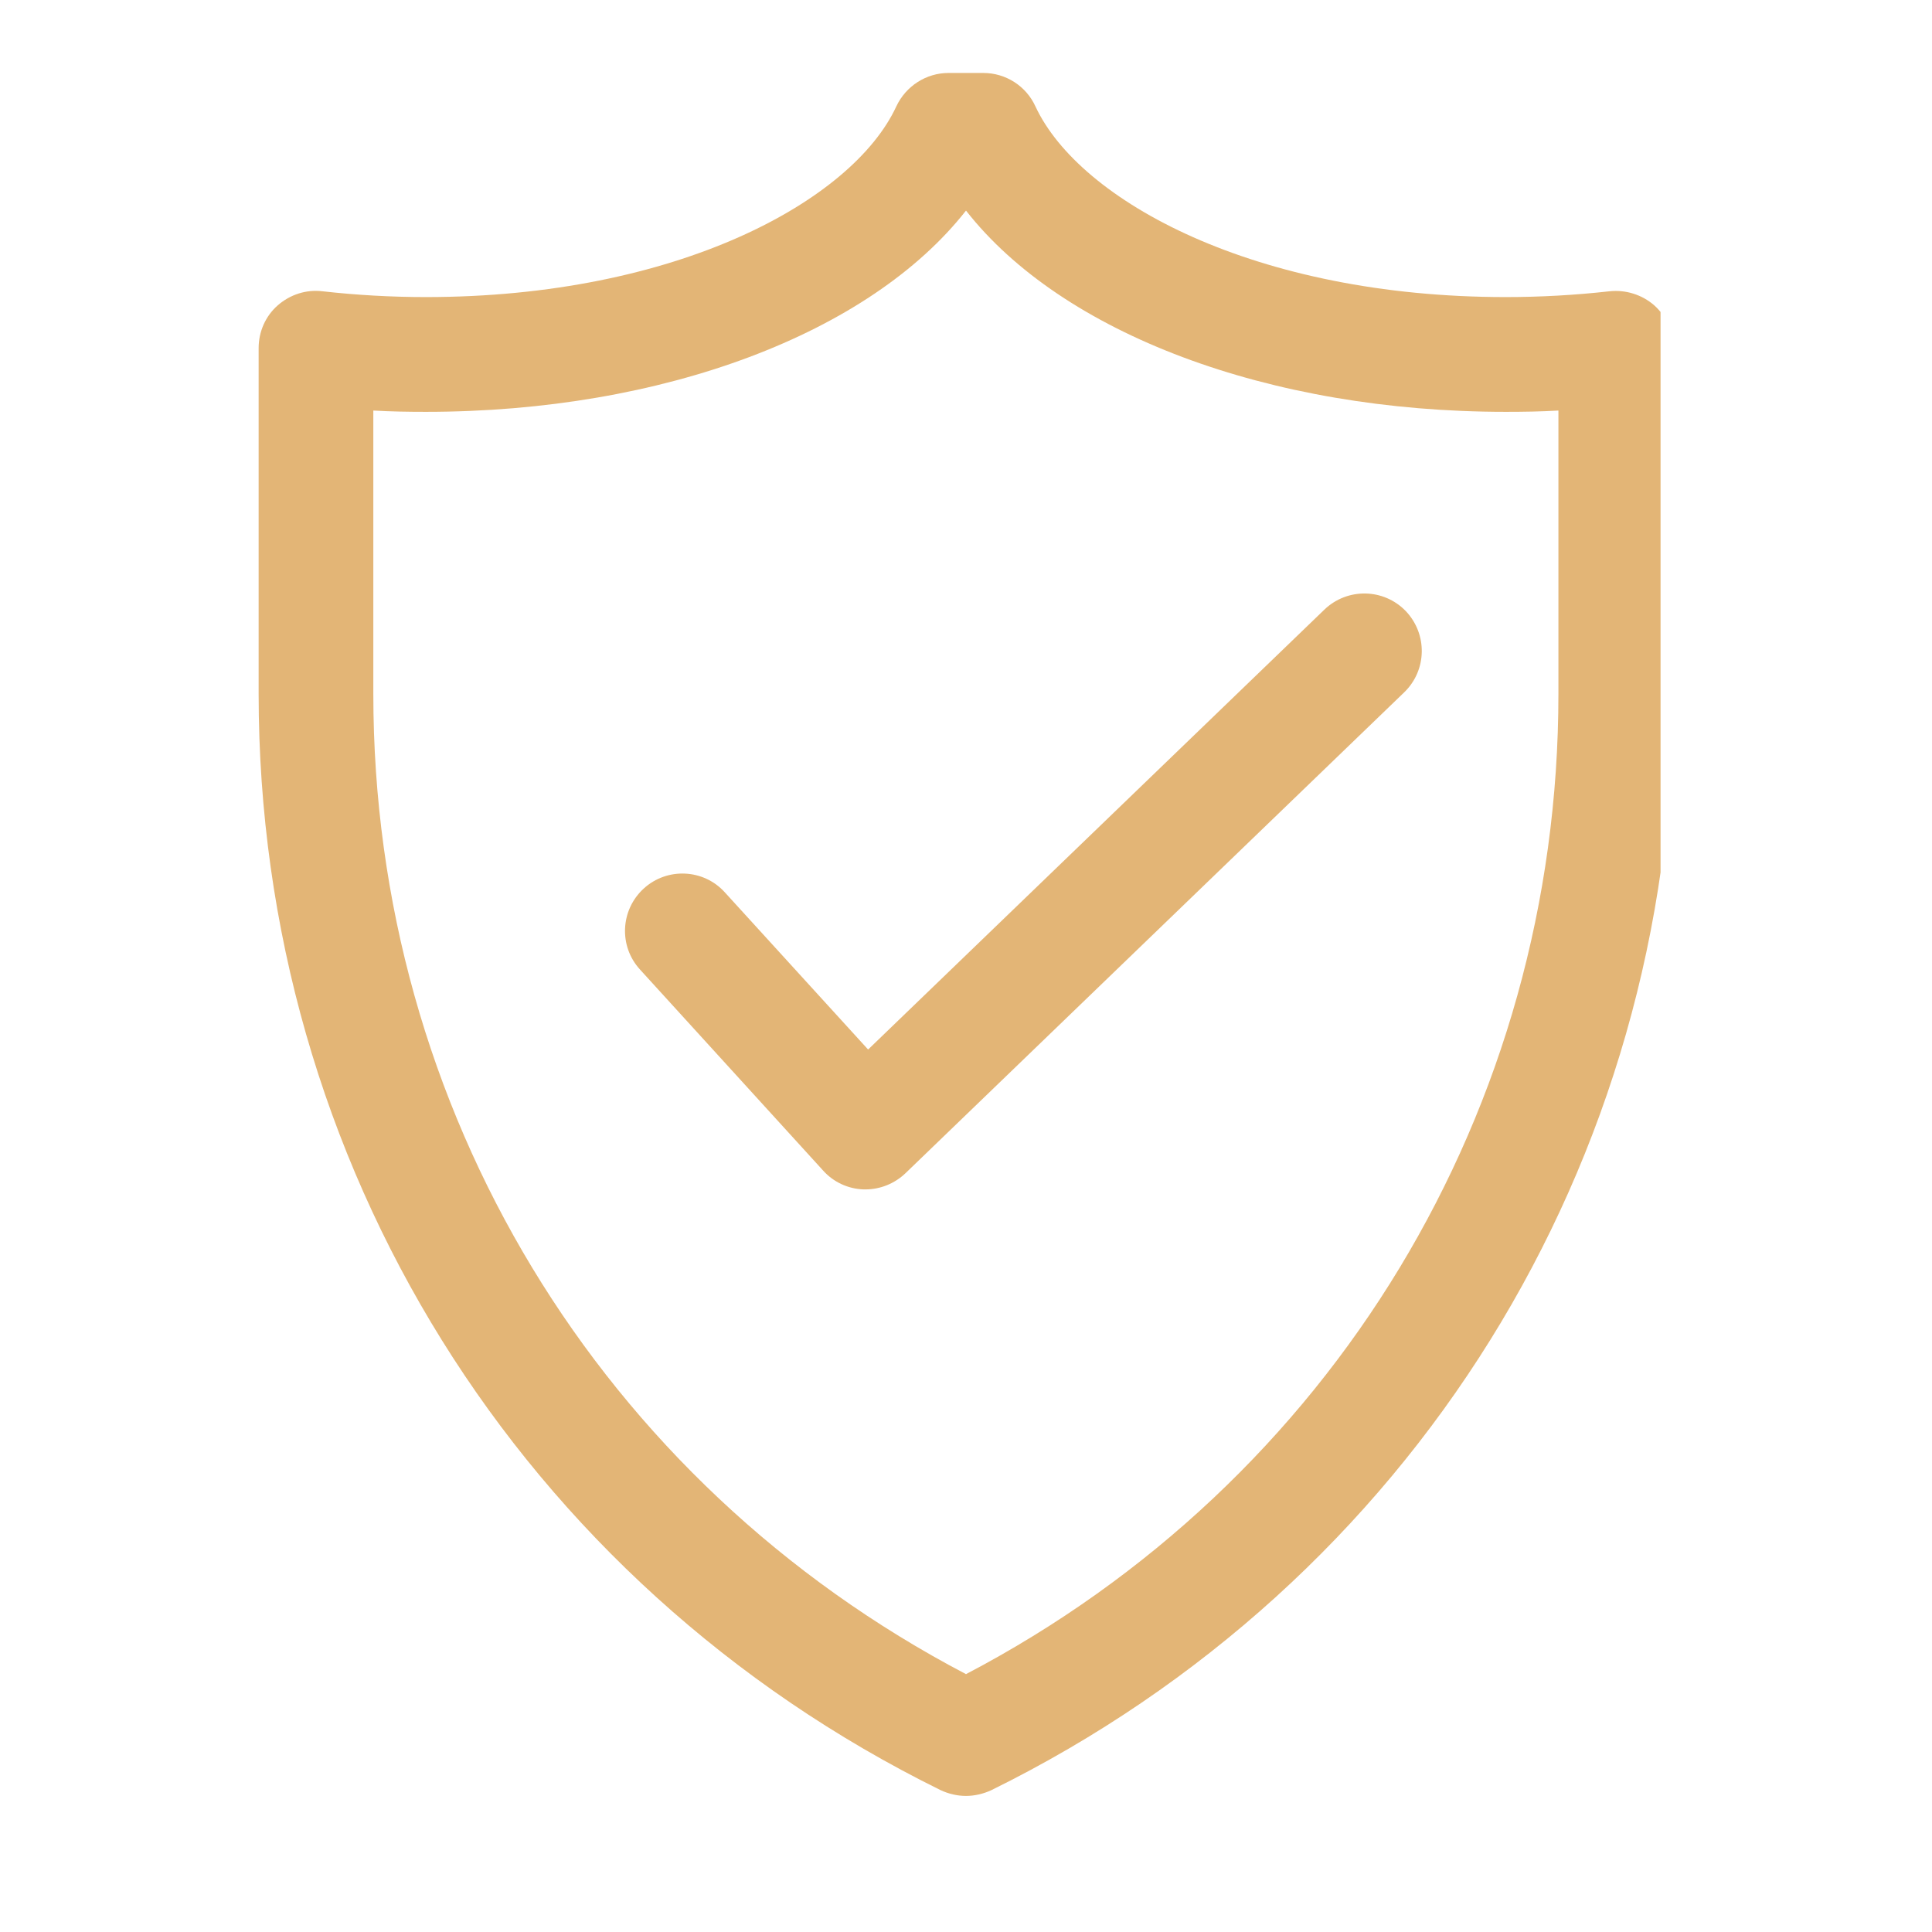 <svg xmlns="http://www.w3.org/2000/svg" xmlns:xlink="http://www.w3.org/1999/xlink" width="40" zoomAndPan="magnify" viewBox="0 0 30 30" height="40" preserveAspectRatio="xMidYMid meet" version="1.0"><defs><clipPath id="caf436e9a3"><path d="M 4.012 1.133 L 25.785 1.133 L 25.785 27.988 L 4.012 27.988 Z M 4.012 1.133 " clip-rule="nonzero"/></clipPath></defs><g clip-path="url(#caf436e9a3)"><path fill="#e3b576" d="M 25.688 4.742 C 25.496 4.574 25.242 4.496 24.992 4.523 C 24.465 4.582 23.922 4.613 23.383 4.613 C 19.492 4.613 16.762 3.121 16.078 1.652 C 15.934 1.336 15.617 1.133 15.27 1.133 L 14.727 1.133 C 14.383 1.133 14.066 1.336 13.918 1.652 C 13.238 3.121 10.508 4.613 6.613 4.613 C 6.074 4.613 5.535 4.582 5.008 4.523 C 4.754 4.492 4.504 4.574 4.312 4.742 C 4.121 4.91 4.016 5.152 4.016 5.406 L 4.016 10.777 C 4.016 18.059 8.074 24.578 14.605 27.797 C 14.73 27.855 14.863 27.887 15 27.887 C 15.133 27.887 15.27 27.855 15.395 27.797 C 21.926 24.578 25.984 18.059 25.984 10.777 L 25.984 5.406 C 25.984 5.152 25.875 4.91 25.688 4.742 Z M 24.199 10.777 C 24.199 17.227 20.688 23.016 15 25.996 C 9.312 23.016 5.797 17.227 5.797 10.777 L 5.797 6.375 C 6.07 6.391 6.344 6.395 6.613 6.395 C 10.305 6.395 13.508 5.172 15 3.27 C 16.488 5.172 19.691 6.395 23.383 6.395 C 23.656 6.395 23.93 6.391 24.199 6.375 Z M 21.828 9.488 C 22.168 9.844 22.16 10.406 21.805 10.75 L 14.059 18.219 C 13.891 18.379 13.668 18.469 13.438 18.469 C 13.43 18.469 13.418 18.469 13.41 18.469 C 13.168 18.461 12.941 18.355 12.781 18.176 L 9.938 15.055 C 9.605 14.691 9.633 14.129 9.996 13.797 C 10.359 13.465 10.926 13.492 11.254 13.855 L 13.48 16.297 L 20.566 9.465 C 20.922 9.125 21.484 9.133 21.828 9.488 Z M 21.828 9.488 " fill-opacity="1" fill-rule="nonzero"/></g></svg>